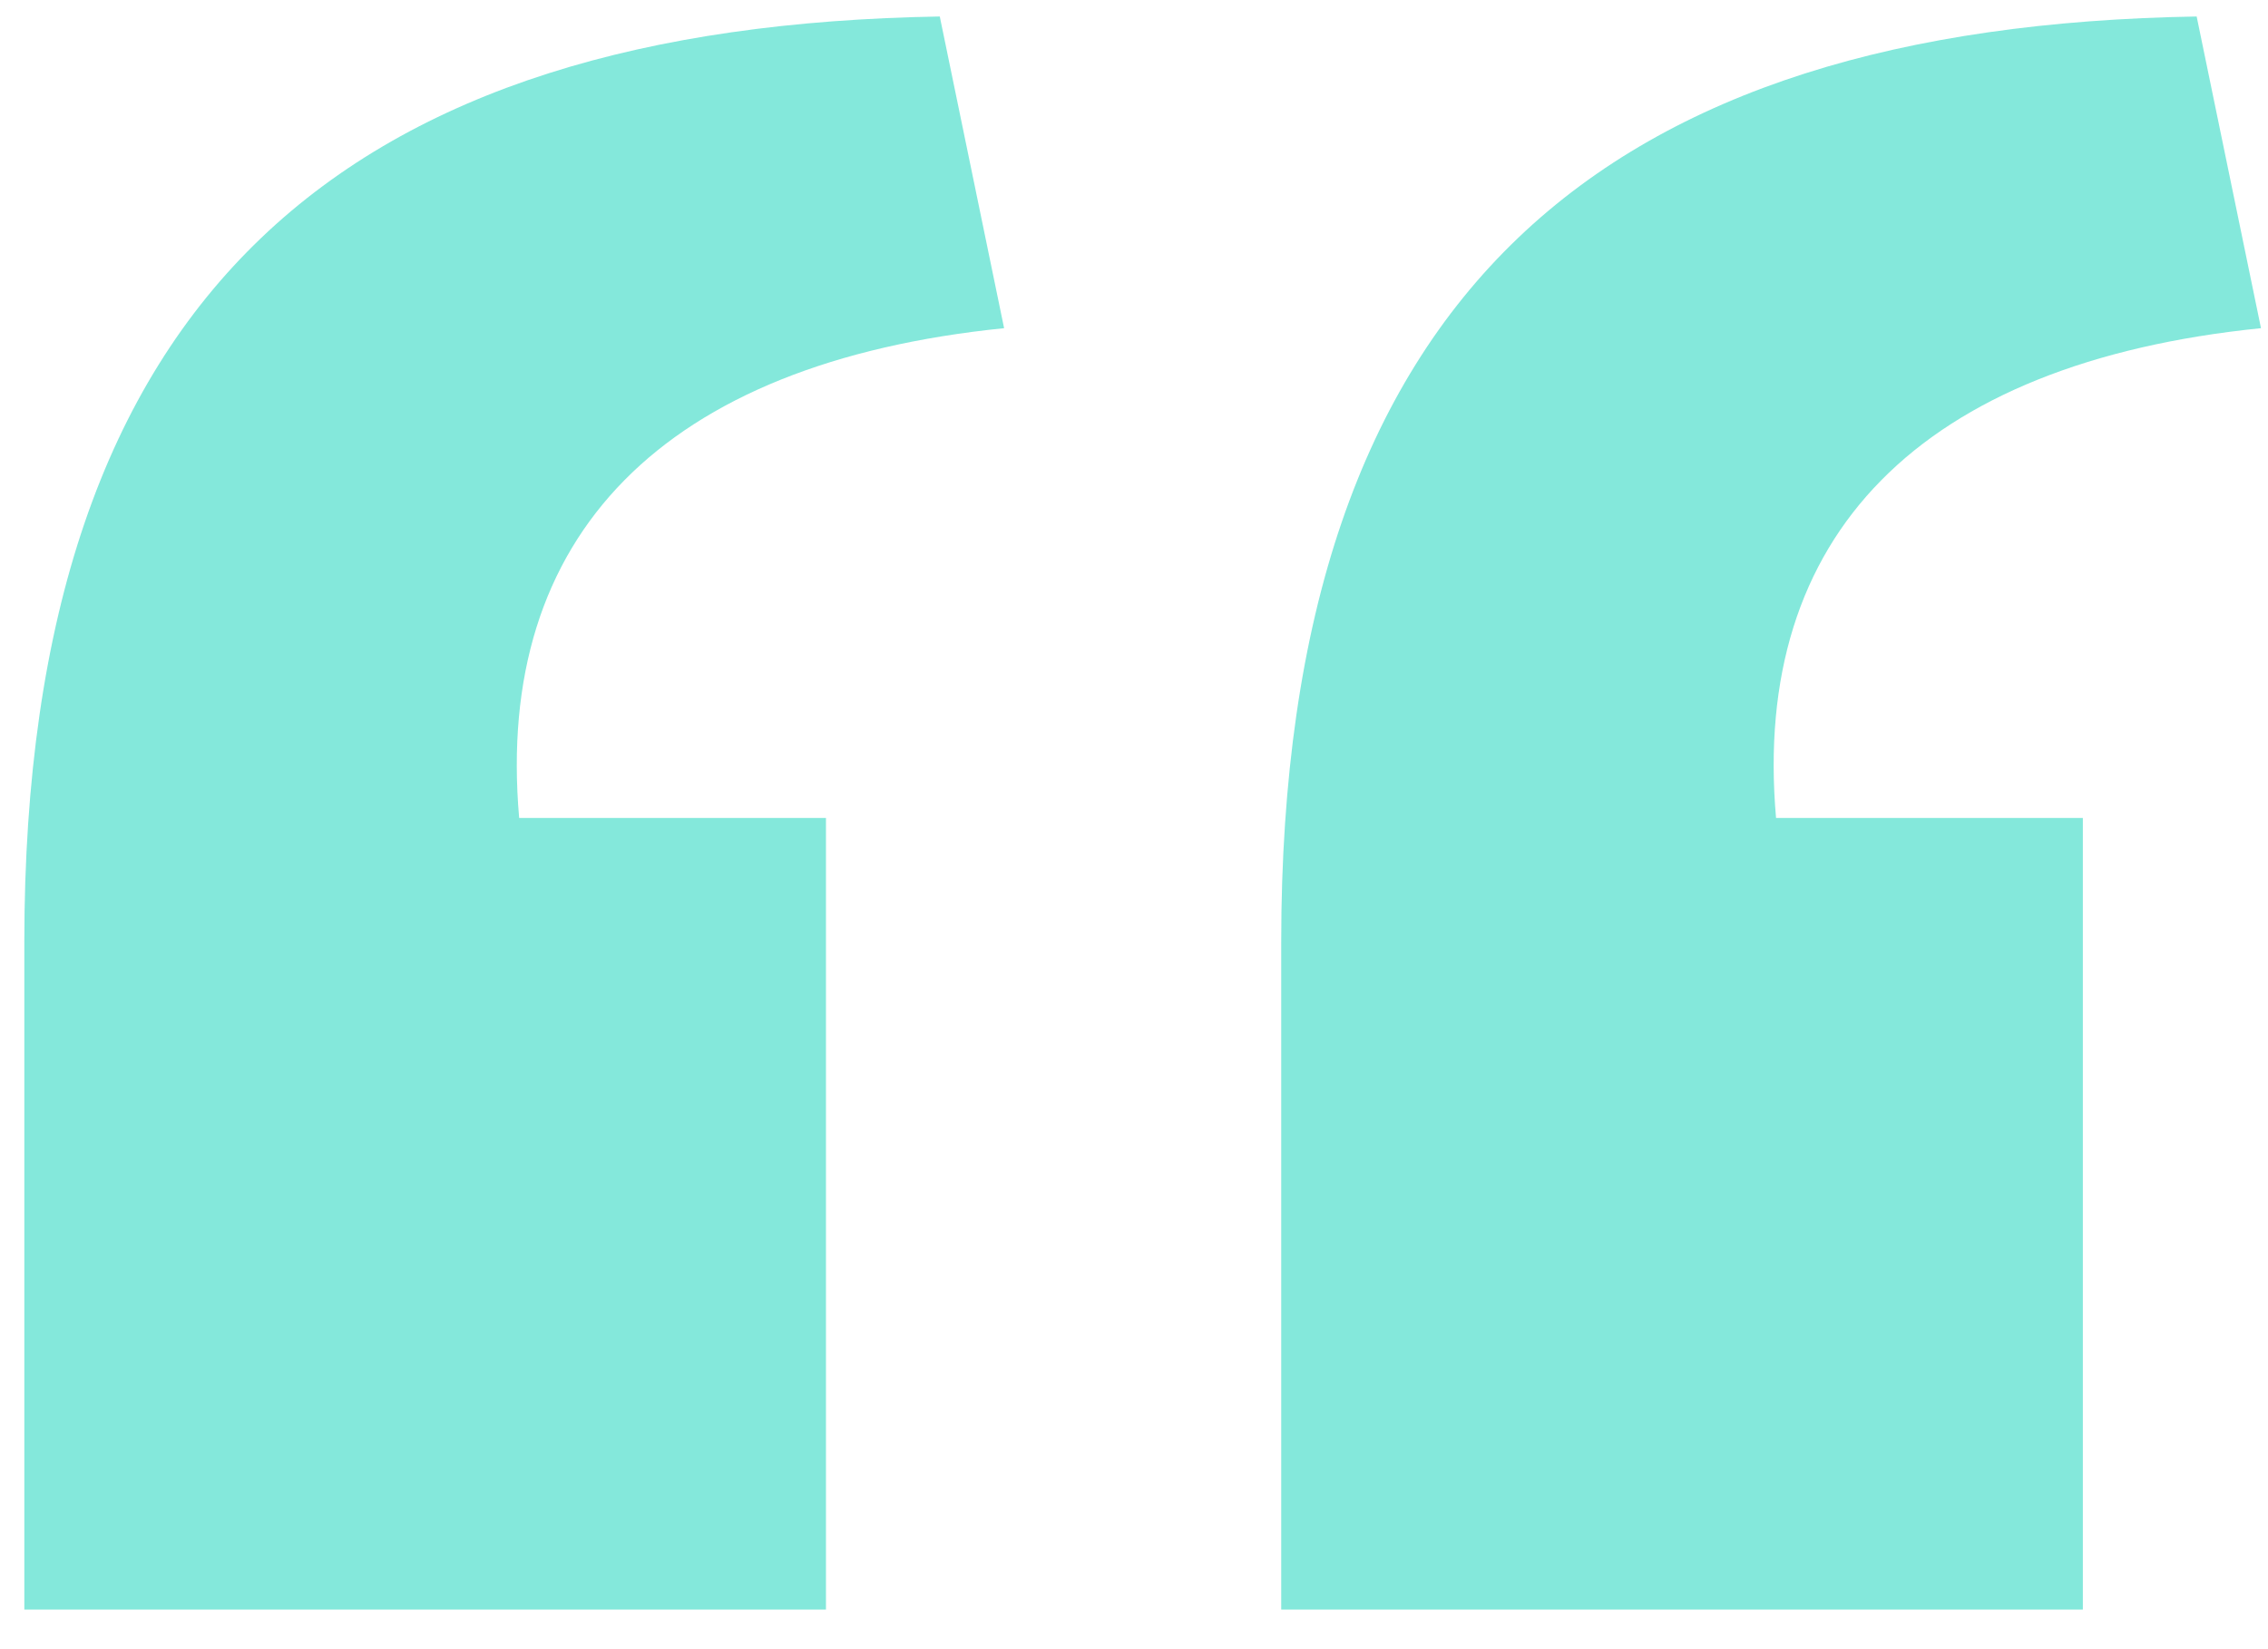 <svg width="44" height="32" viewBox="0 0 44 32" fill="none" xmlns="http://www.w3.org/2000/svg">
<path opacity="0.6" d="M24.856 31.232H40.408V15.872H34.456C33.976 10.4 37.24 7.04 43.864 6.368L42.616 0.32C31.192 0.512 24.856 5.6 24.856 18.272V31.232ZM0.472 31.232H16.024V15.872H10.072C9.592 10.4 12.856 7.04 19.48 6.368L18.232 0.32C6.808 0.512 0.472 5.6 0.472 18.272V31.232Z" fill="#32D9C3"/>
</svg>
